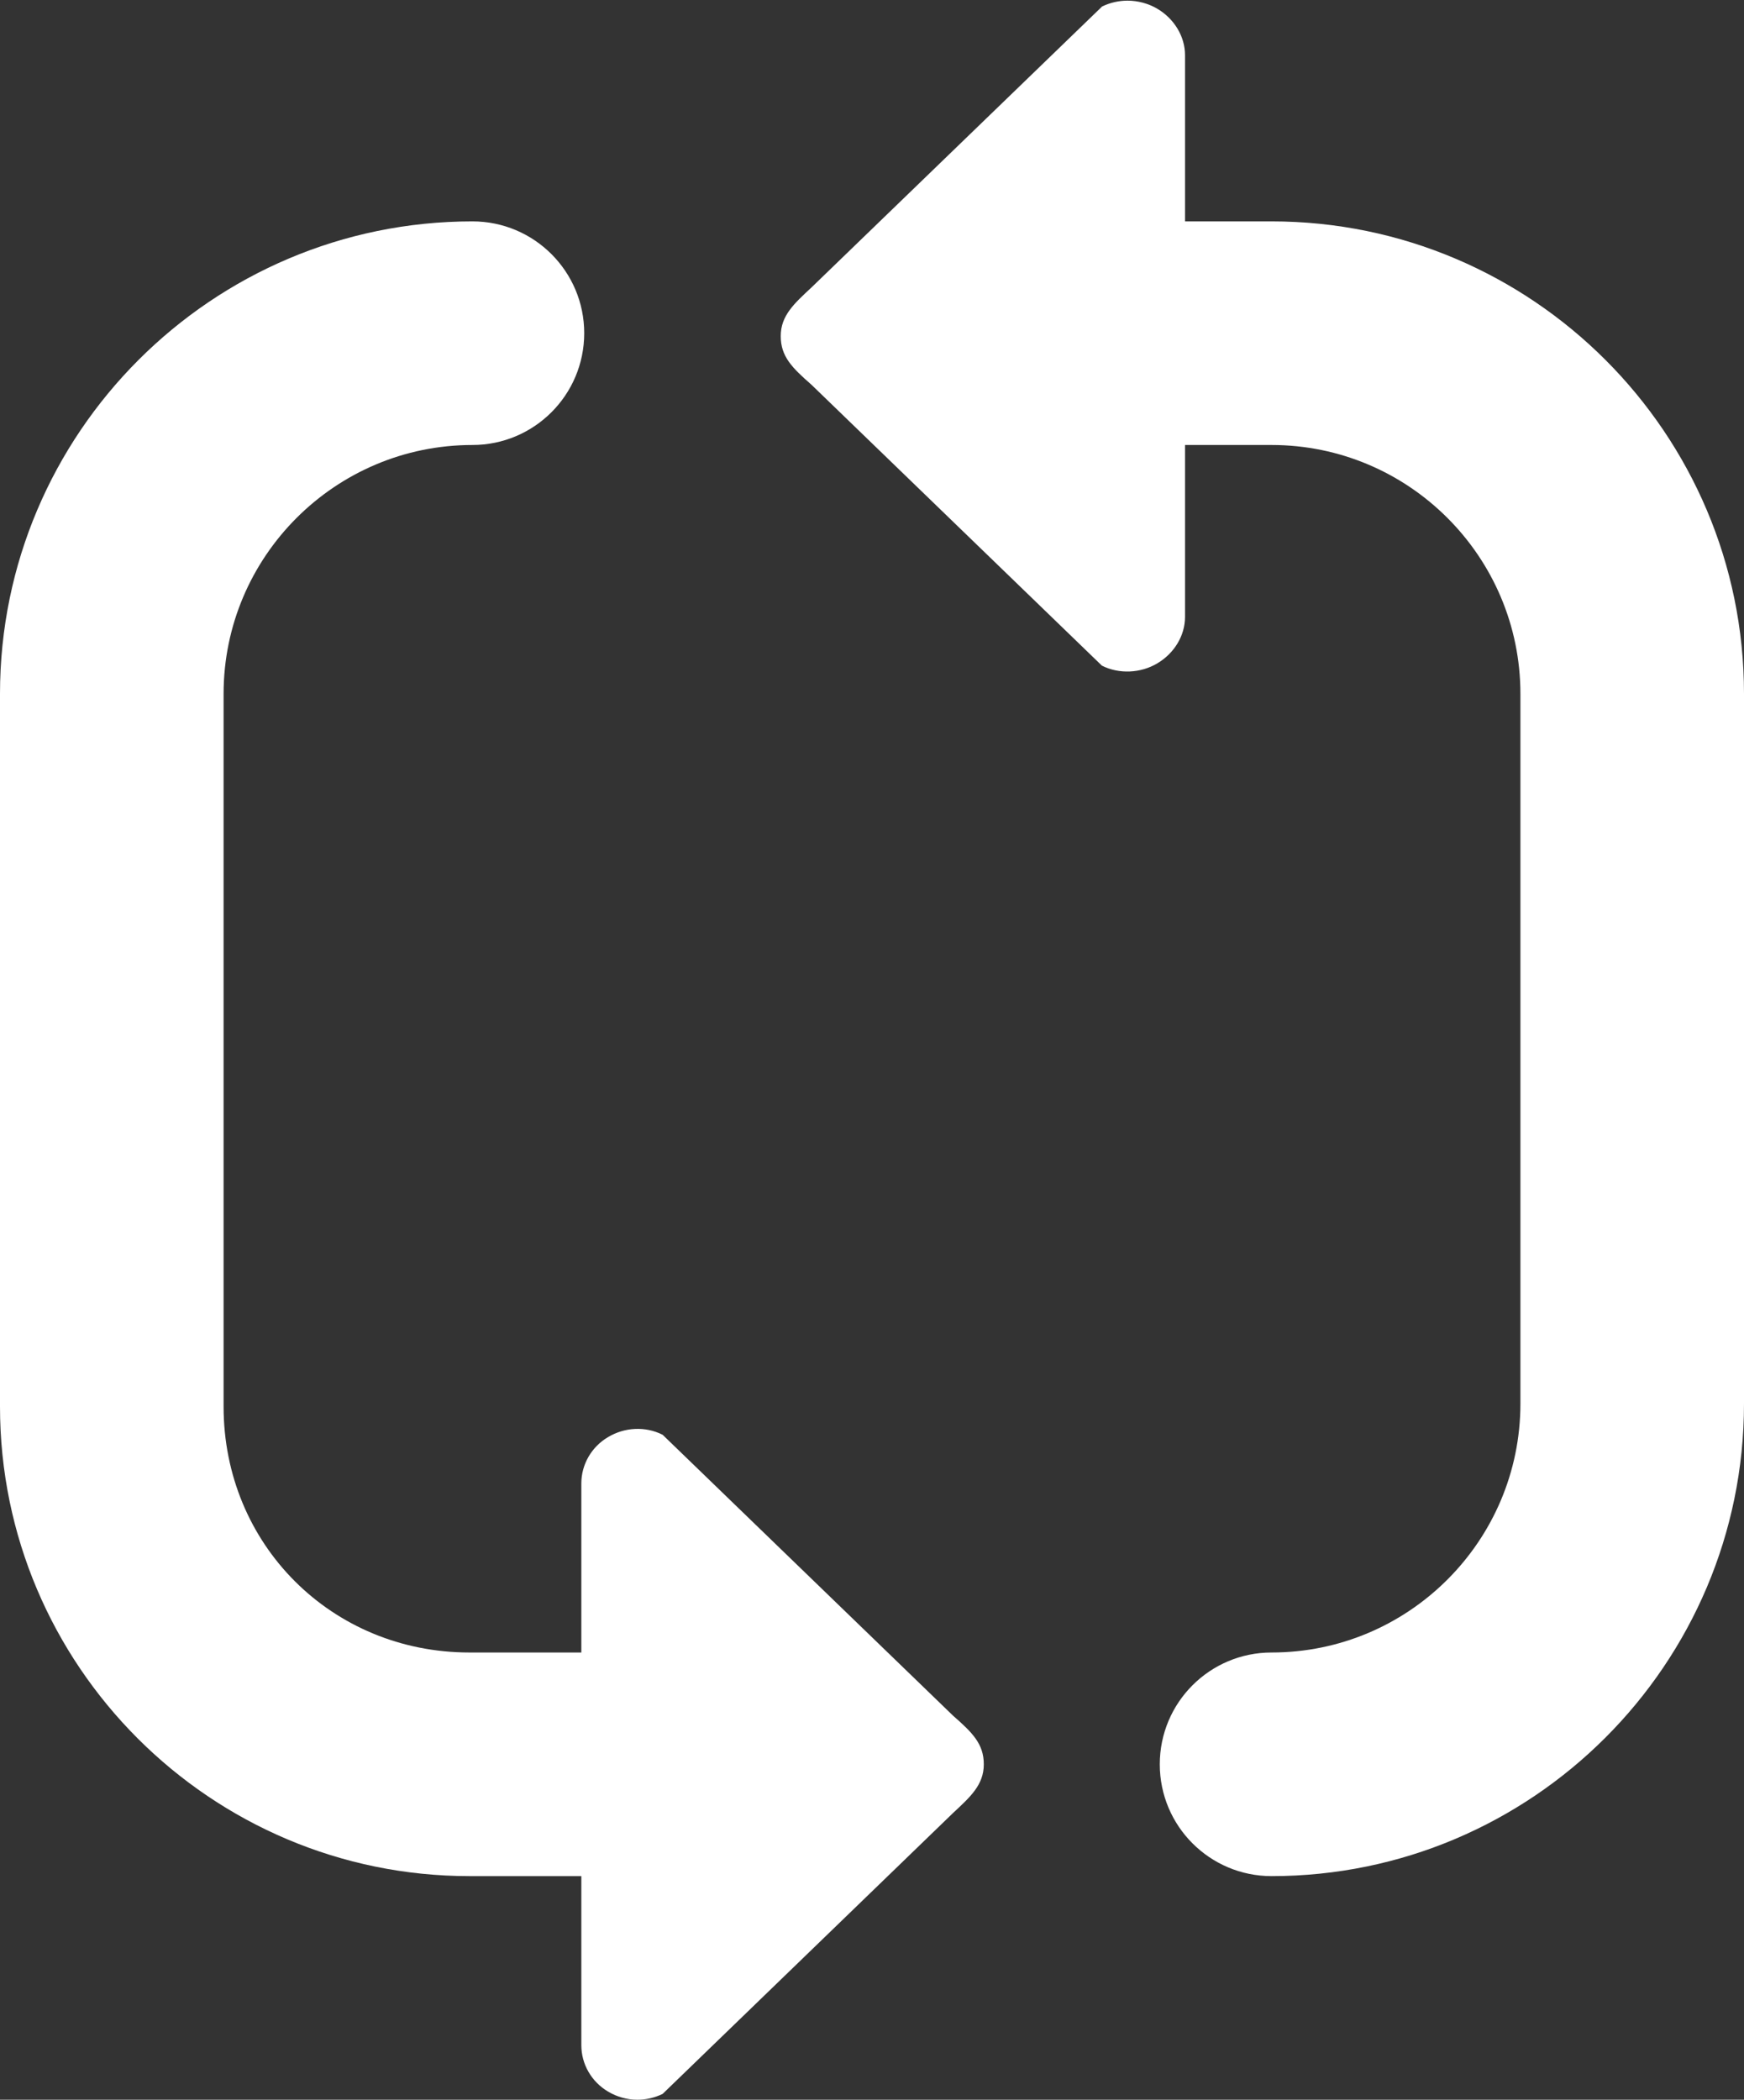 <?xml version="1.0" encoding="UTF-8" standalone="no"?><svg xmlns="http://www.w3.org/2000/svg" xmlns:xlink="http://www.w3.org/1999/xlink" fill="#ffffff" height="93.9" preserveAspectRatio="xMidYMid meet" version="1" viewBox="11.0 3.1 78.0 93.9" width="78" zoomAndPan="magnify"><rect x="11.0" y="3.1" width="78.0" height="93.9" fill="#333333" stroke="none"/><g id="change1_1"><path d="M53.623,79.823l-12.987-12.56c-0.772-0.39-1.7-0.34-2.439,0.103C37.451,67.805,37,68.594,37,69.44V77h-5 c-6.168,0-11-4.832-11-11V52v-1V34.129C21,27.992,25.992,23,32.129,23c2.761,0,5-2.239,5-5s-2.239-5-5-5 C20.479,13,11,22.479,11,34.129V51v1v14c0,11.579,9.42,21,21,21h5v7.562c0,0.844,0.451,1.635,1.196,2.074 C38.594,96.874,39.051,97,39.508,97c0.386,0,0.772-0.088,1.128-0.261l12.987-12.56C54.395,83.459,55,82.923,55,82 C55,81.08,54.484,80.579,53.623,79.823z"/></g><g id="change1_2"><path d="M67.871,13H64V5.566c0-0.844-0.493-1.635-1.238-2.074c-0.398-0.237-0.876-0.363-1.333-0.363 c-0.386,0-0.782,0.088-1.138,0.261l-12.993,12.56c-0.772,0.721-1.38,1.257-1.38,2.18c0,0.92,0.515,1.421,1.376,2.177l12.987,12.56 c0.772,0.39,1.742,0.34,2.481-0.103C63.507,32.323,64,31.536,64,30.689V23h3.871C74.008,23,79,27.992,79,34.129V48v4v13.871 C79,72.008,74.008,77,67.871,77c-2.762,0-5,2.238-5,5s2.238,5,5,5C79.521,87,89,77.521,89,65.871V52v-4V34.129 C89,22.479,79.521,13,67.871,13z"/></g></svg>